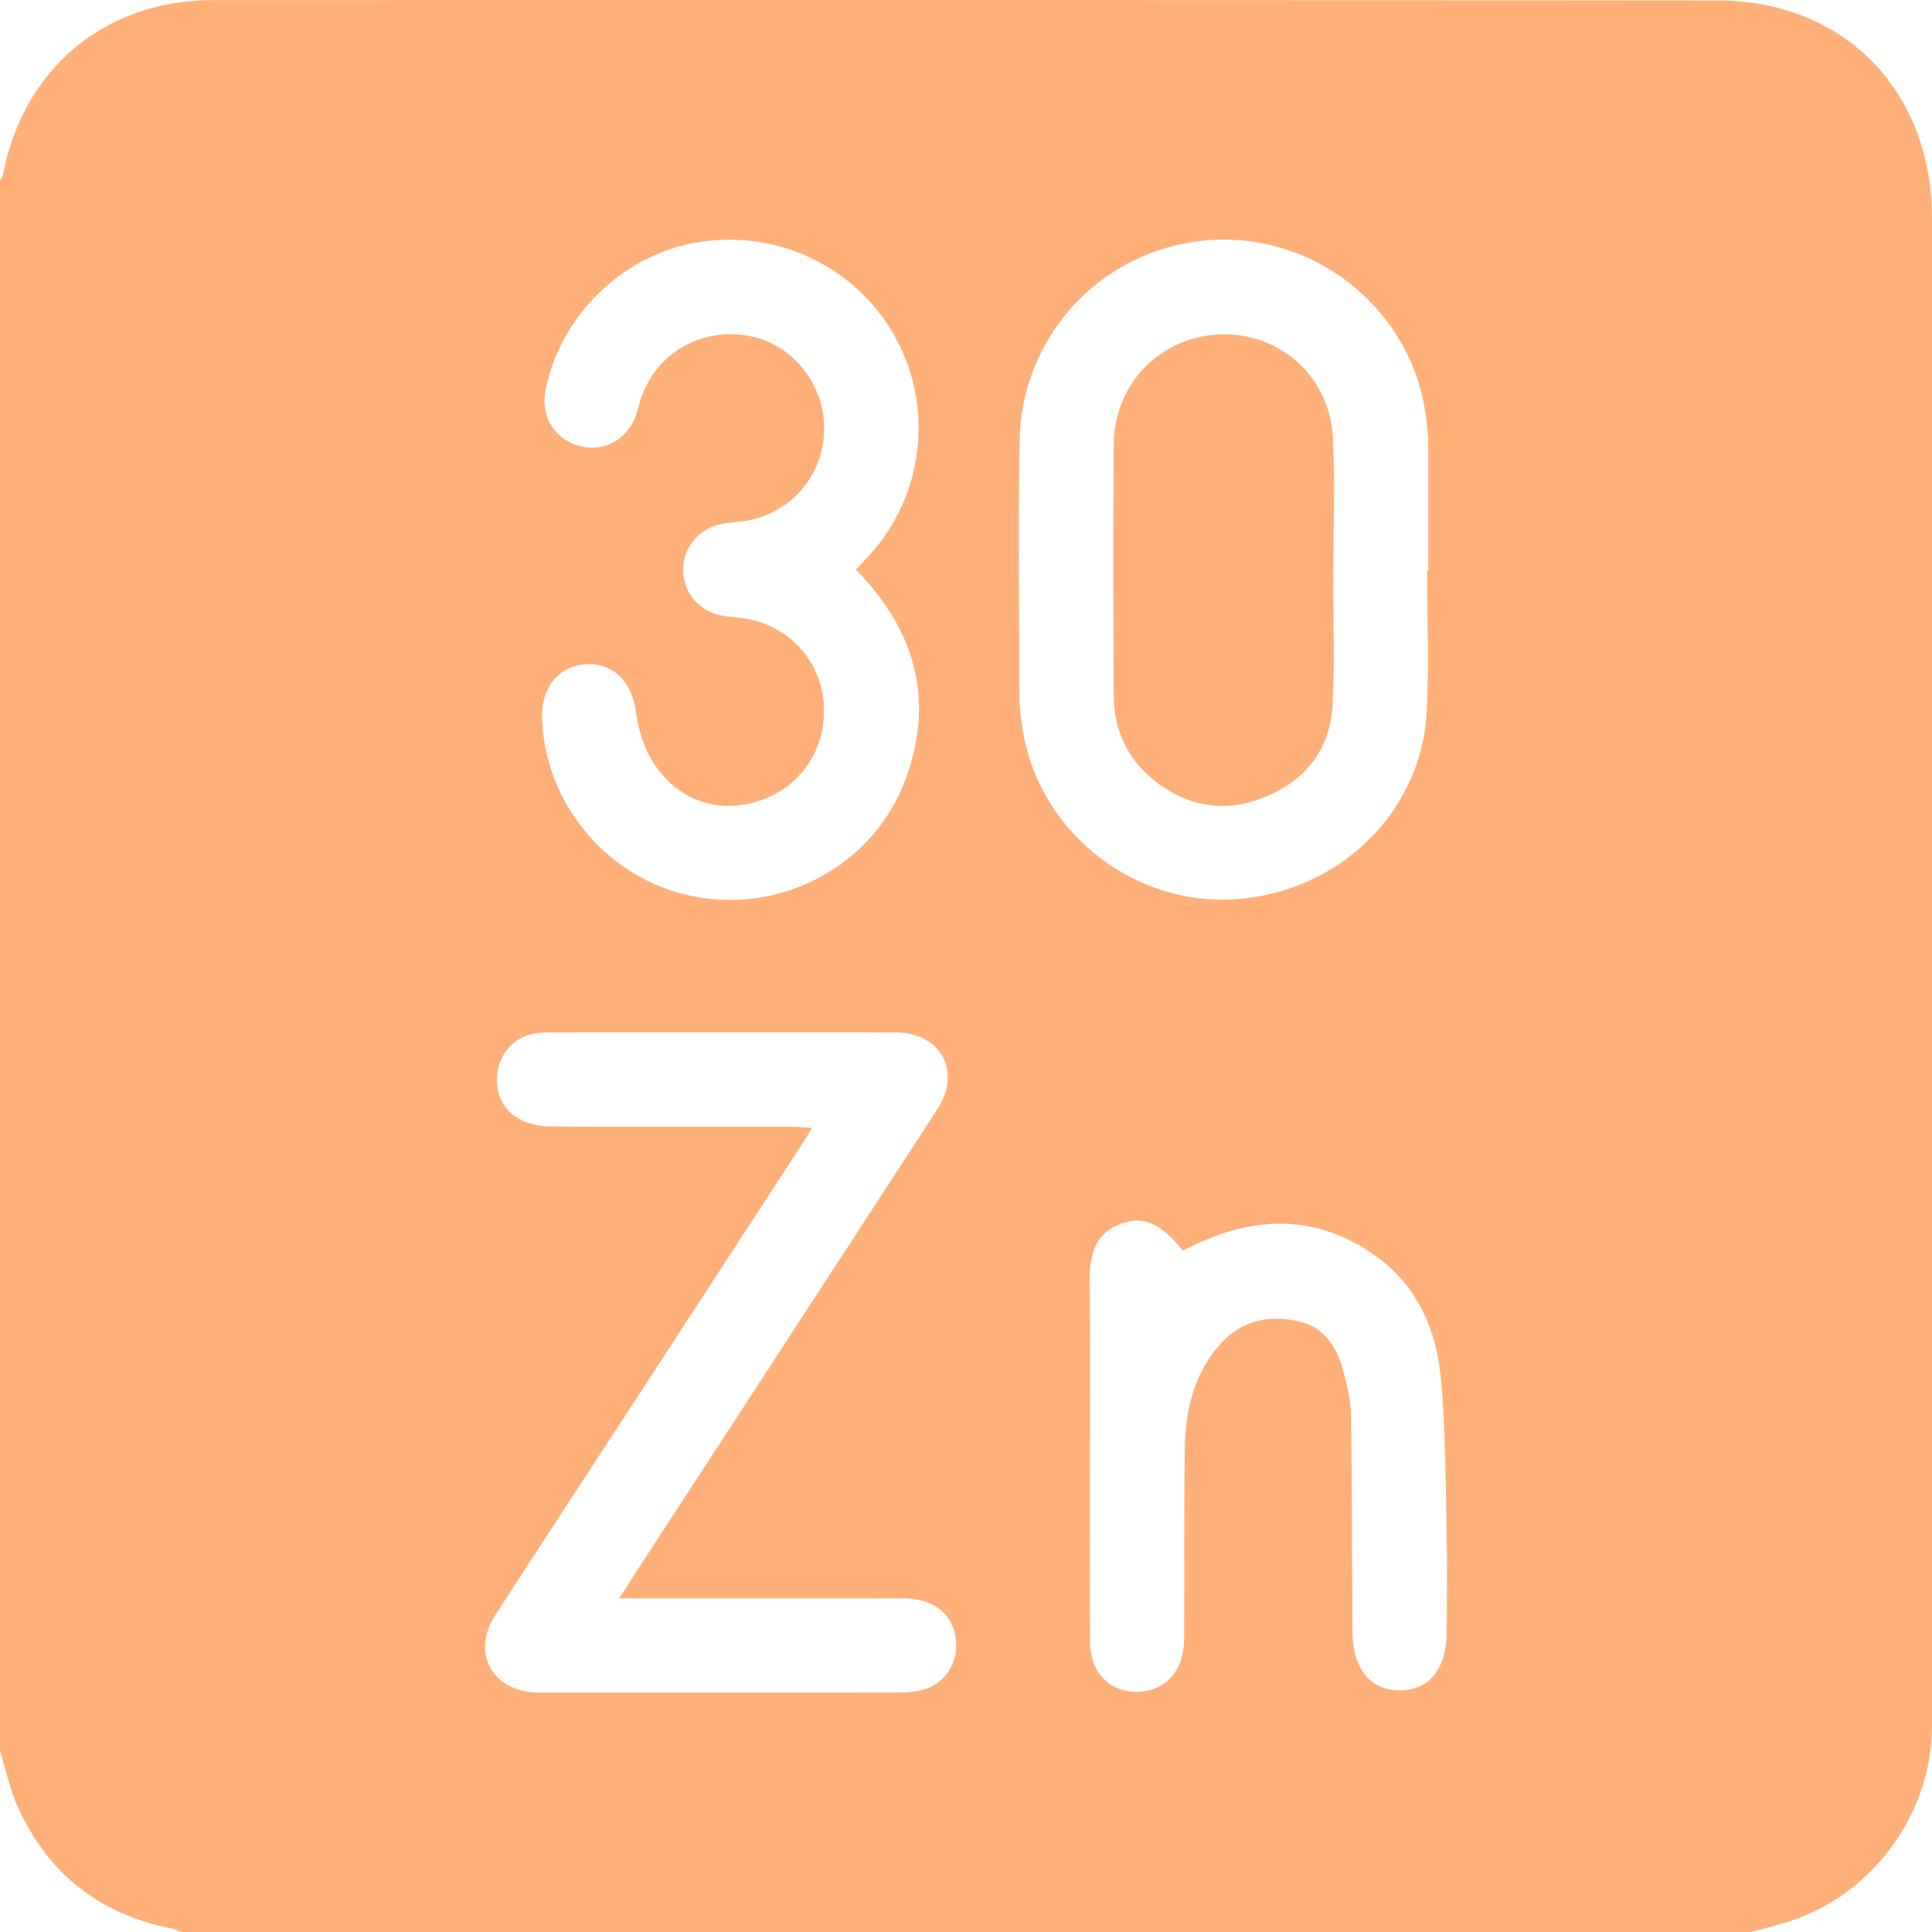 <svg width="79" height="79" viewBox="0 0 79 79" fill="none" xmlns="http://www.w3.org/2000/svg">
<g clip-path="url(#clip0_1028_408)">
<path d="M71.595 79H7.407C7.291 78.955 7.18 78.887 7.06 78.864C4.103 78.299 1.985 76.644 0.74 73.915C0.404 73.183 0.241 72.371 0 71.594C0 50.198 0 28.802 0 7.406C0.041 7.315 0.105 7.229 0.124 7.132C0.952 2.807 4.295 0.006 8.699 0.004C29.239 -0.002 49.777 -0.004 70.318 0.019C71.253 0.019 72.224 0.165 73.116 0.441C76.768 1.571 78.998 4.83 79 8.915C79 29.274 79 49.635 79 69.994C79 70.328 79 70.662 78.984 70.996C78.812 74.564 76.222 77.767 72.768 78.687C72.376 78.792 71.985 78.897 71.593 79H71.595ZM58.355 23.35C58.371 23.35 58.386 23.35 58.402 23.35C58.402 21.732 58.398 20.112 58.402 18.494C58.408 16.896 58.091 15.385 57.279 13.992C55.375 10.725 51.595 9.129 47.956 10.063C44.351 10.986 41.759 14.21 41.693 18.003C41.631 21.522 41.676 25.044 41.684 28.565C41.684 28.948 41.746 29.332 41.8 29.713C42.375 33.805 46.076 36.911 50.218 36.783C54.552 36.649 58.107 33.345 58.336 29.132C58.441 27.211 58.355 25.279 58.355 23.352V23.35ZM25.322 65.352C25.571 64.963 25.717 64.728 25.868 64.497C29.977 58.19 34.088 51.882 38.191 45.57C38.412 45.232 38.636 44.857 38.711 44.47C38.964 43.175 38.047 42.215 36.578 42.213C31.898 42.204 27.217 42.209 22.537 42.213C22.331 42.213 22.125 42.221 21.923 42.25C21.033 42.382 20.394 43.08 20.33 43.971C20.241 45.249 21.095 46.059 22.603 46.065C25.843 46.08 29.082 46.069 32.322 46.071C32.588 46.071 32.854 46.098 33.208 46.119C33.01 46.438 32.883 46.653 32.745 46.863C30.488 50.33 28.229 53.797 25.973 57.262C24.064 60.189 22.148 63.112 20.252 66.047C19.275 67.558 20.087 69.106 21.884 69.207C22.012 69.213 22.142 69.211 22.269 69.211C27.053 69.211 31.836 69.211 36.617 69.209C36.924 69.209 37.237 69.197 37.538 69.145C38.535 68.97 39.193 68.086 39.092 67.082C38.983 66.002 38.202 65.363 36.926 65.359C33.917 65.348 30.908 65.354 27.9 65.354C27.108 65.354 26.315 65.354 25.315 65.354L25.322 65.352ZM34.997 23.294C35.203 23.074 35.378 22.89 35.549 22.703C37.74 20.312 38.189 16.739 36.658 13.879C35.108 10.985 31.908 9.395 28.627 9.892C25.519 10.362 22.898 12.883 22.306 15.969C22.105 17.018 22.669 17.95 23.675 18.232C24.67 18.51 25.645 17.991 26.004 16.981C26.08 16.764 26.127 16.535 26.199 16.317C26.828 14.433 28.668 13.367 30.645 13.74C32.415 14.074 33.734 15.727 33.701 17.574C33.666 19.53 32.244 21.095 30.292 21.328C30.037 21.359 29.779 21.375 29.528 21.421C28.588 21.588 27.926 22.379 27.935 23.315C27.943 24.251 28.608 25.02 29.561 25.18C29.814 25.224 30.072 25.24 30.327 25.273C32.097 25.49 33.468 26.852 33.668 28.594C33.88 30.449 32.856 32.112 31.133 32.716C28.652 33.586 26.375 31.985 26.004 29.107C25.841 27.852 25.041 27.093 23.951 27.163C22.822 27.238 22.109 28.14 22.164 29.429C22.319 33.038 25.033 36.109 28.586 36.695C32.227 37.294 35.834 35.237 37.066 31.766C38.206 28.557 37.412 25.76 34.999 23.294H34.997ZM48.372 51.148C47.475 50.019 46.733 49.681 45.804 50.05C44.669 50.501 44.545 51.459 44.557 52.527C44.588 54.916 44.568 57.305 44.568 59.696C44.568 62.188 44.555 64.68 44.574 67.172C44.584 68.461 45.478 69.281 46.684 69.168C47.745 69.067 48.415 68.253 48.421 67.004C48.438 64.384 48.405 61.762 48.452 59.142C48.479 57.627 48.831 56.182 49.862 54.997C50.725 54.003 51.851 53.758 53.085 54.026C54.169 54.261 54.676 55.098 54.936 56.089C55.09 56.681 55.236 57.295 55.245 57.901C55.29 60.83 55.286 63.759 55.3 66.686C55.309 68.234 56.028 69.131 57.252 69.118C58.451 69.108 59.152 68.234 59.156 66.725C59.162 65.363 59.183 64 59.152 62.64C59.103 60.511 59.123 58.373 58.907 56.258C58.711 54.323 57.924 52.556 56.281 51.377C53.724 49.542 51.059 49.718 48.37 51.144L48.372 51.148Z" fill="#FFB079"/>
<path d="M54.513 23.321C54.513 25.147 54.583 26.976 54.493 28.796C54.404 30.599 53.417 31.888 51.76 32.576C50.103 33.265 48.524 33.005 47.138 31.863C46.086 30.997 45.553 29.839 45.542 28.487C45.52 25.04 45.507 21.594 45.542 18.149C45.567 15.659 47.484 13.742 49.928 13.672C52.366 13.602 54.385 15.422 54.505 17.923C54.592 19.718 54.521 21.522 54.521 23.321C54.517 23.321 54.515 23.321 54.511 23.321H54.513Z" fill="#FFB079"/>
</g>
<defs>
<clipPath id="clip0_1028_408">
<rect width="79" height="79" fill="white"/>
</clipPath>
</defs>
</svg>
